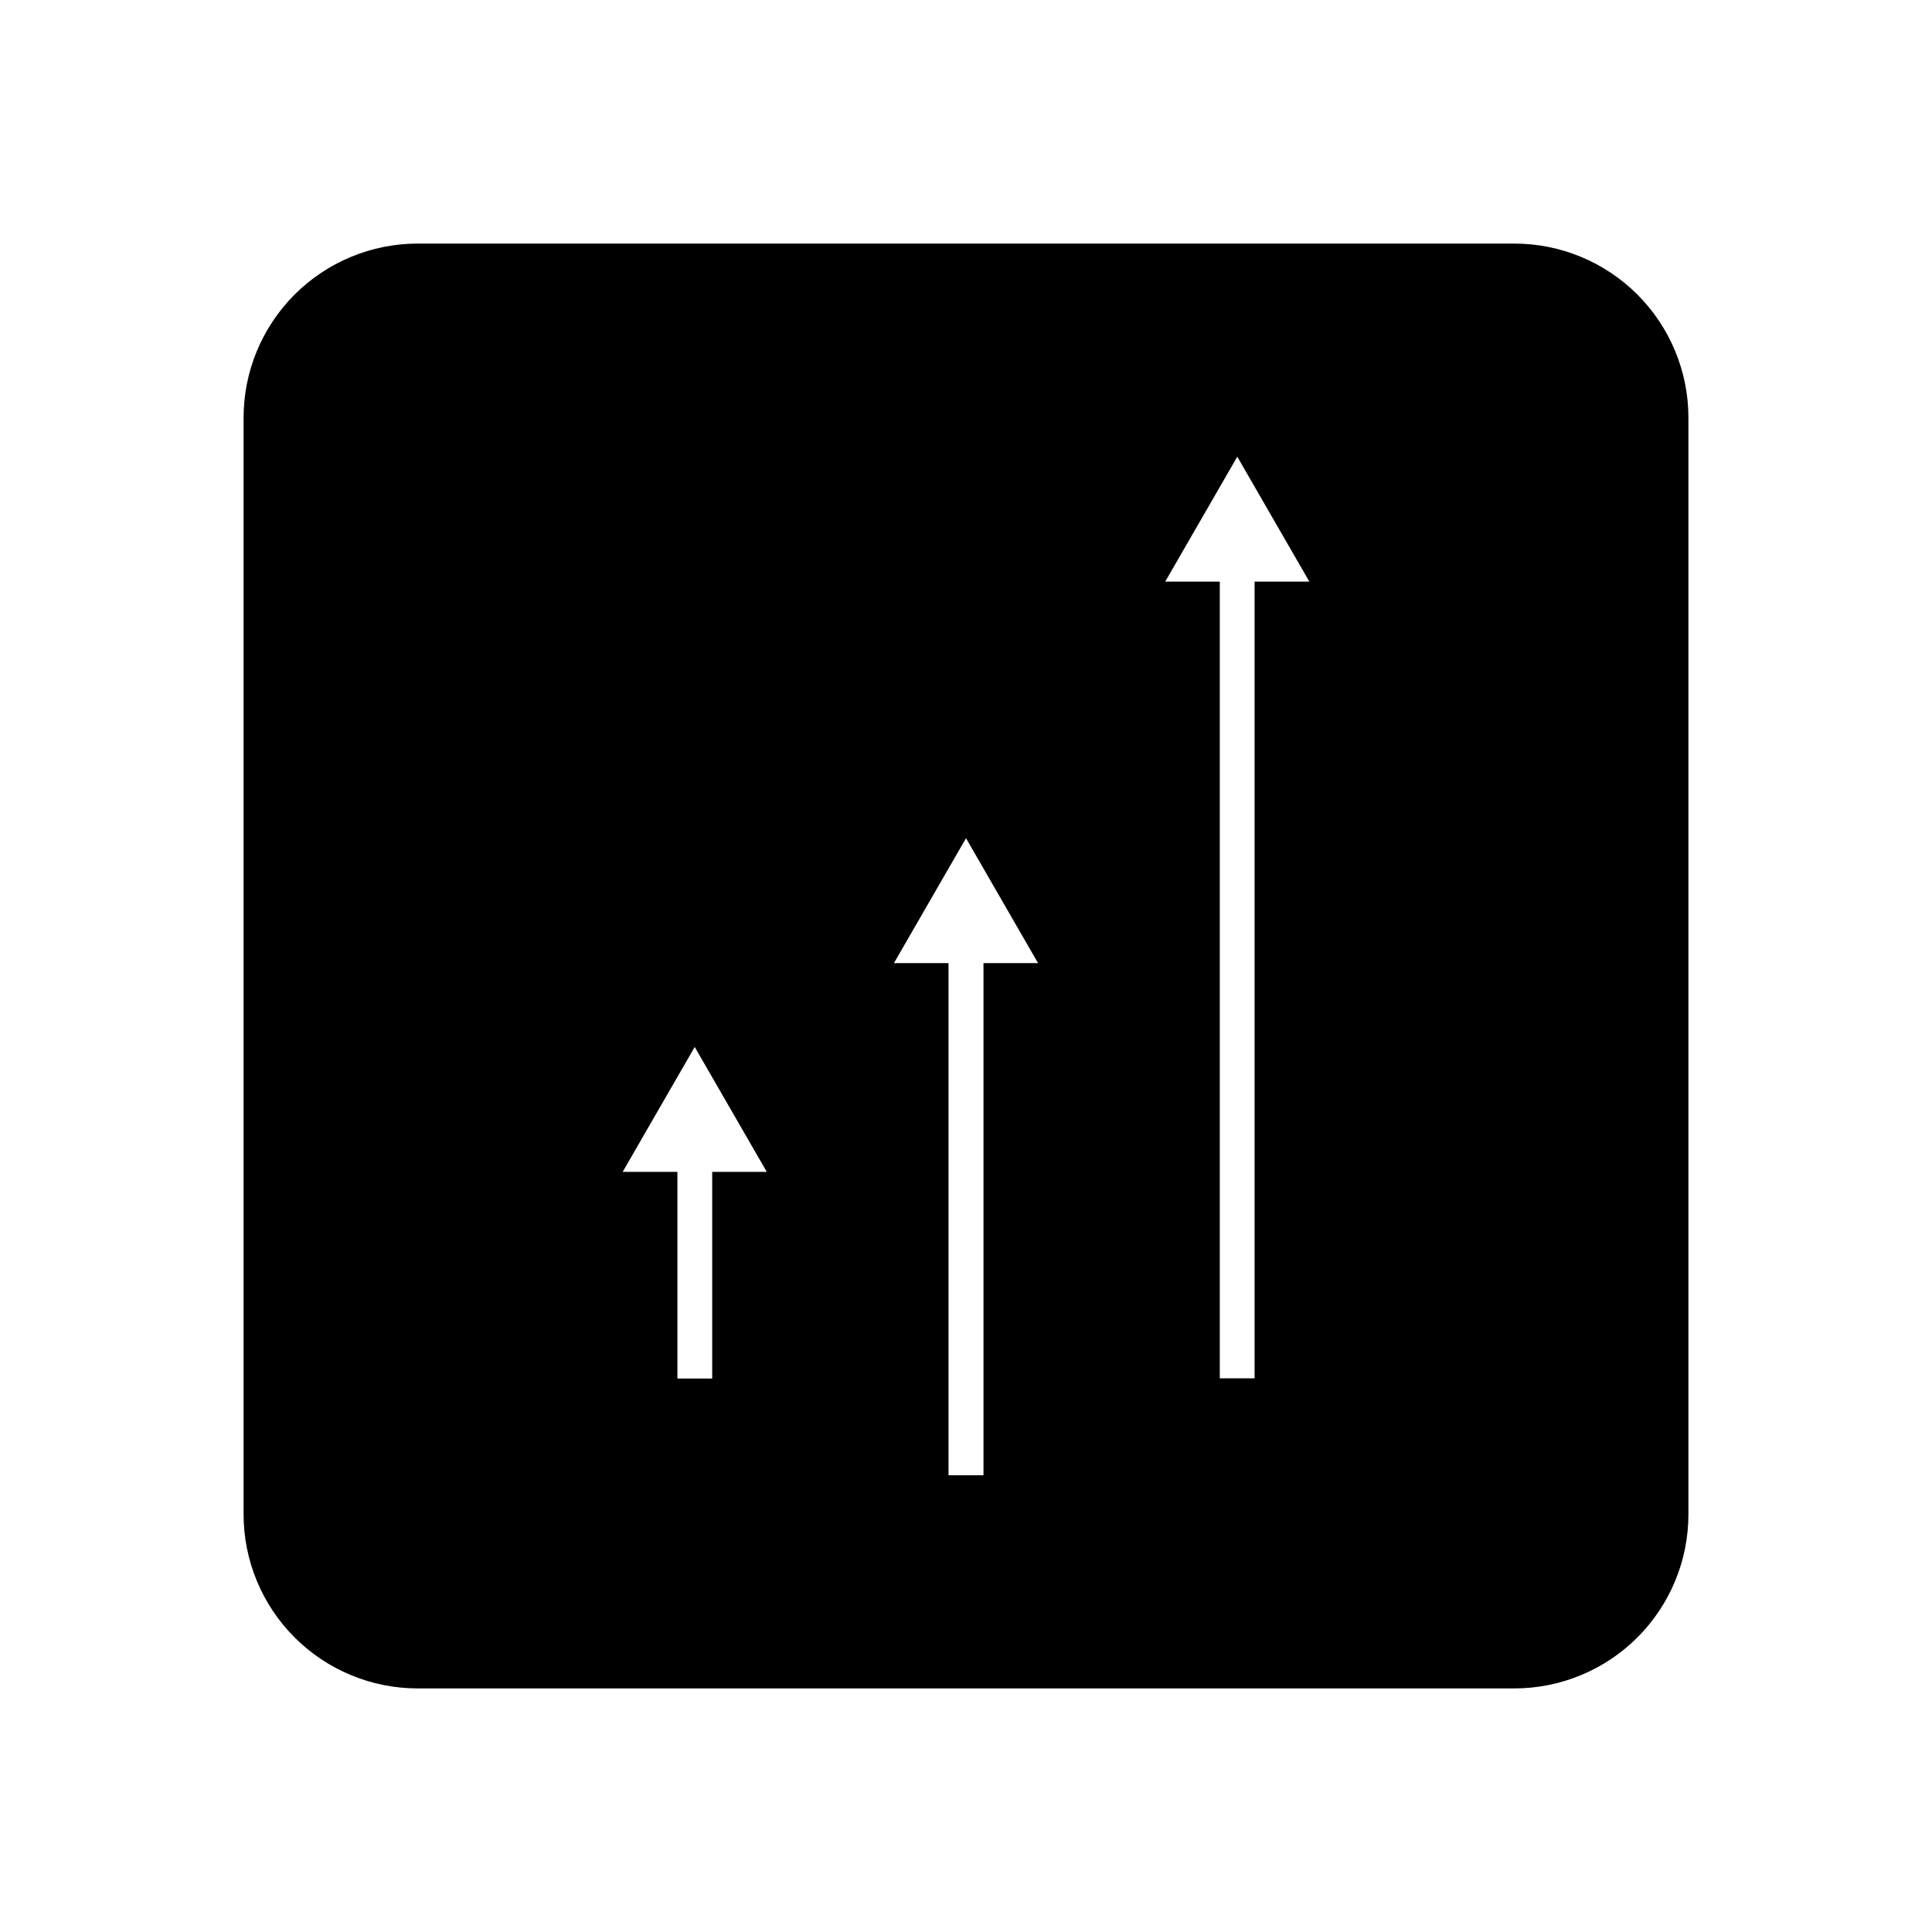 <?xml version="1.0" encoding="UTF-8"?>
<!-- Uploaded to: SVG Repo, www.svgrepo.com, Generator: SVG Repo Mixer Tools -->
<svg fill="#000000" width="800px" height="800px" version="1.1" viewBox="144 144 512 512" xmlns="http://www.w3.org/2000/svg">
 <path d="m545.3 208.55h-290.6c-12.238 0-23.977 4.863-32.633 13.516-8.652 8.656-13.516 20.395-13.516 32.633v290.6c0 12.238 4.863 23.977 13.516 32.633 8.656 8.656 20.395 13.516 32.633 13.516h290.6c12.238 0 23.977-4.859 32.633-13.516s13.516-20.395 13.516-32.633v-290.6c0-12.238-4.859-23.977-13.516-32.633-8.656-8.652-20.395-13.516-32.633-13.516zm-212.56 300.77h-9.219v-54.762h-14.508l19.094-33.102 19.094 33.102h-14.461zm71.895 25.645h-9.27v-135.73h-14.461l19.098-33.102 19.094 33.102h-14.461zm71.844-25.695h-9.219v-211.14h-14.461l19.094-33.102 19.094 33.102h-14.508z"/>
</svg>